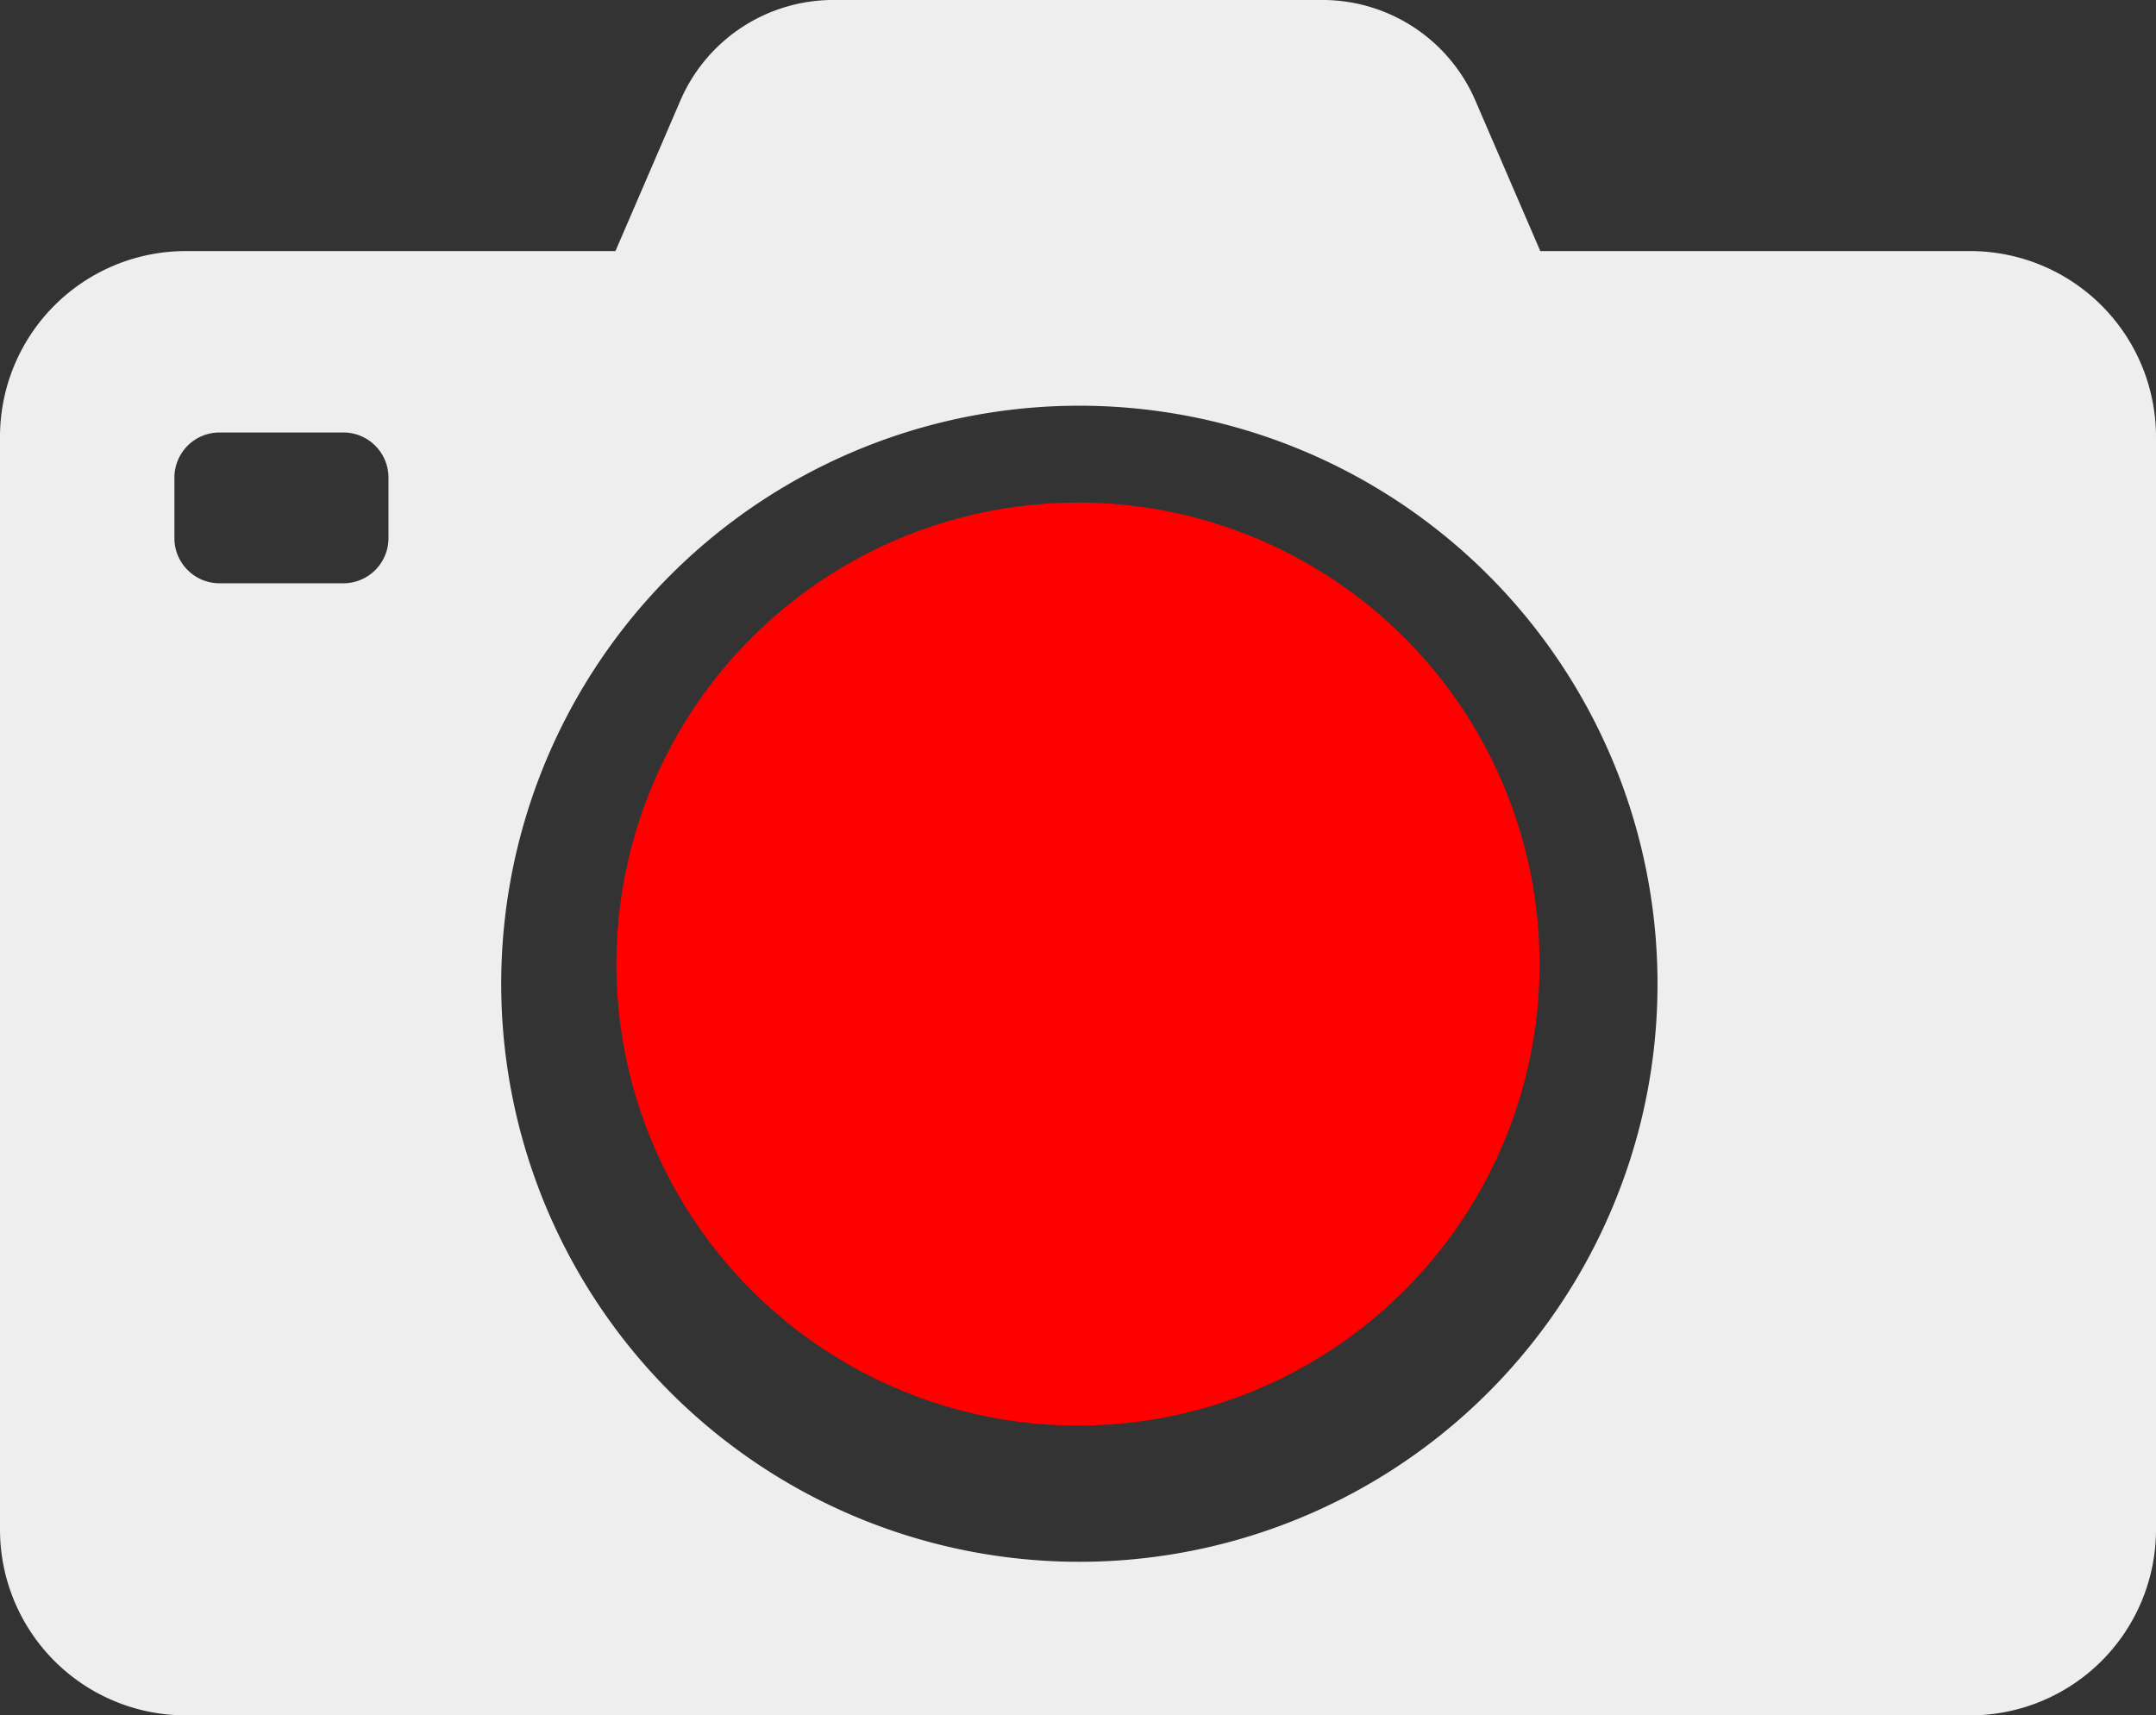 <svg xmlns="http://www.w3.org/2000/svg" width="109.5" height="87.137" viewBox="0 0 109.5 87.137">
  <rect x="0" y="0" width="109.5" height="87.137" fill="#333333" stroke="none"/>
  <defs>
    <style>
      .cls-1 {
        mix-blend-mode: screen;
        isolation: isolate;
      }

      .cls-2 {
        fill: #eee;
      }

      .cls-3 {
        fill: red;
      }
    </style>
  </defs>
  <g id="Foto" class="cls-1" transform="translate(-943.6 -1159.4)">
    <g id="Gruppe_20" data-name="Gruppe 20" transform="translate(943.6 1159.4)">
      <path id="Pfad_27" data-name="Pfad 27" class="cls-2" d="M1053.1,1181.566v55.559a9.438,9.438,0,0,1-9.412,9.412H953.012a9.438,9.438,0,0,1-9.412-9.412v-55.559a9.438,9.438,0,0,1,9.412-9.412h21.845l3.3-7.65a8.457,8.457,0,0,1,7.769-5.105h24.835a8.457,8.457,0,0,1,7.769,5.105l3.3,7.65h21.845A9.44,9.44,0,0,1,1053.1,1181.566Zm-89.77,2.089a2.293,2.293,0,0,0-2.286-2.286h-6.3a2.293,2.293,0,0,0-2.286,2.286v3.089a2.293,2.293,0,0,0,2.286,2.286h6.3a2.293,2.293,0,0,0,2.286-2.286Zm64.452,25.691a29.363,29.363,0,1,0-2.317,11.459A29.211,29.211,0,0,0,1027.782,1209.346Z" transform="translate(-943.6 -1159.4)"/>
      <circle id="Ellipse_7" data-name="Ellipse 7" class="cls-3" cx="23.445" cy="23.445" r="23.445" transform="translate(31.305 25.528)"/>
    </g>
  </g>
</svg>
